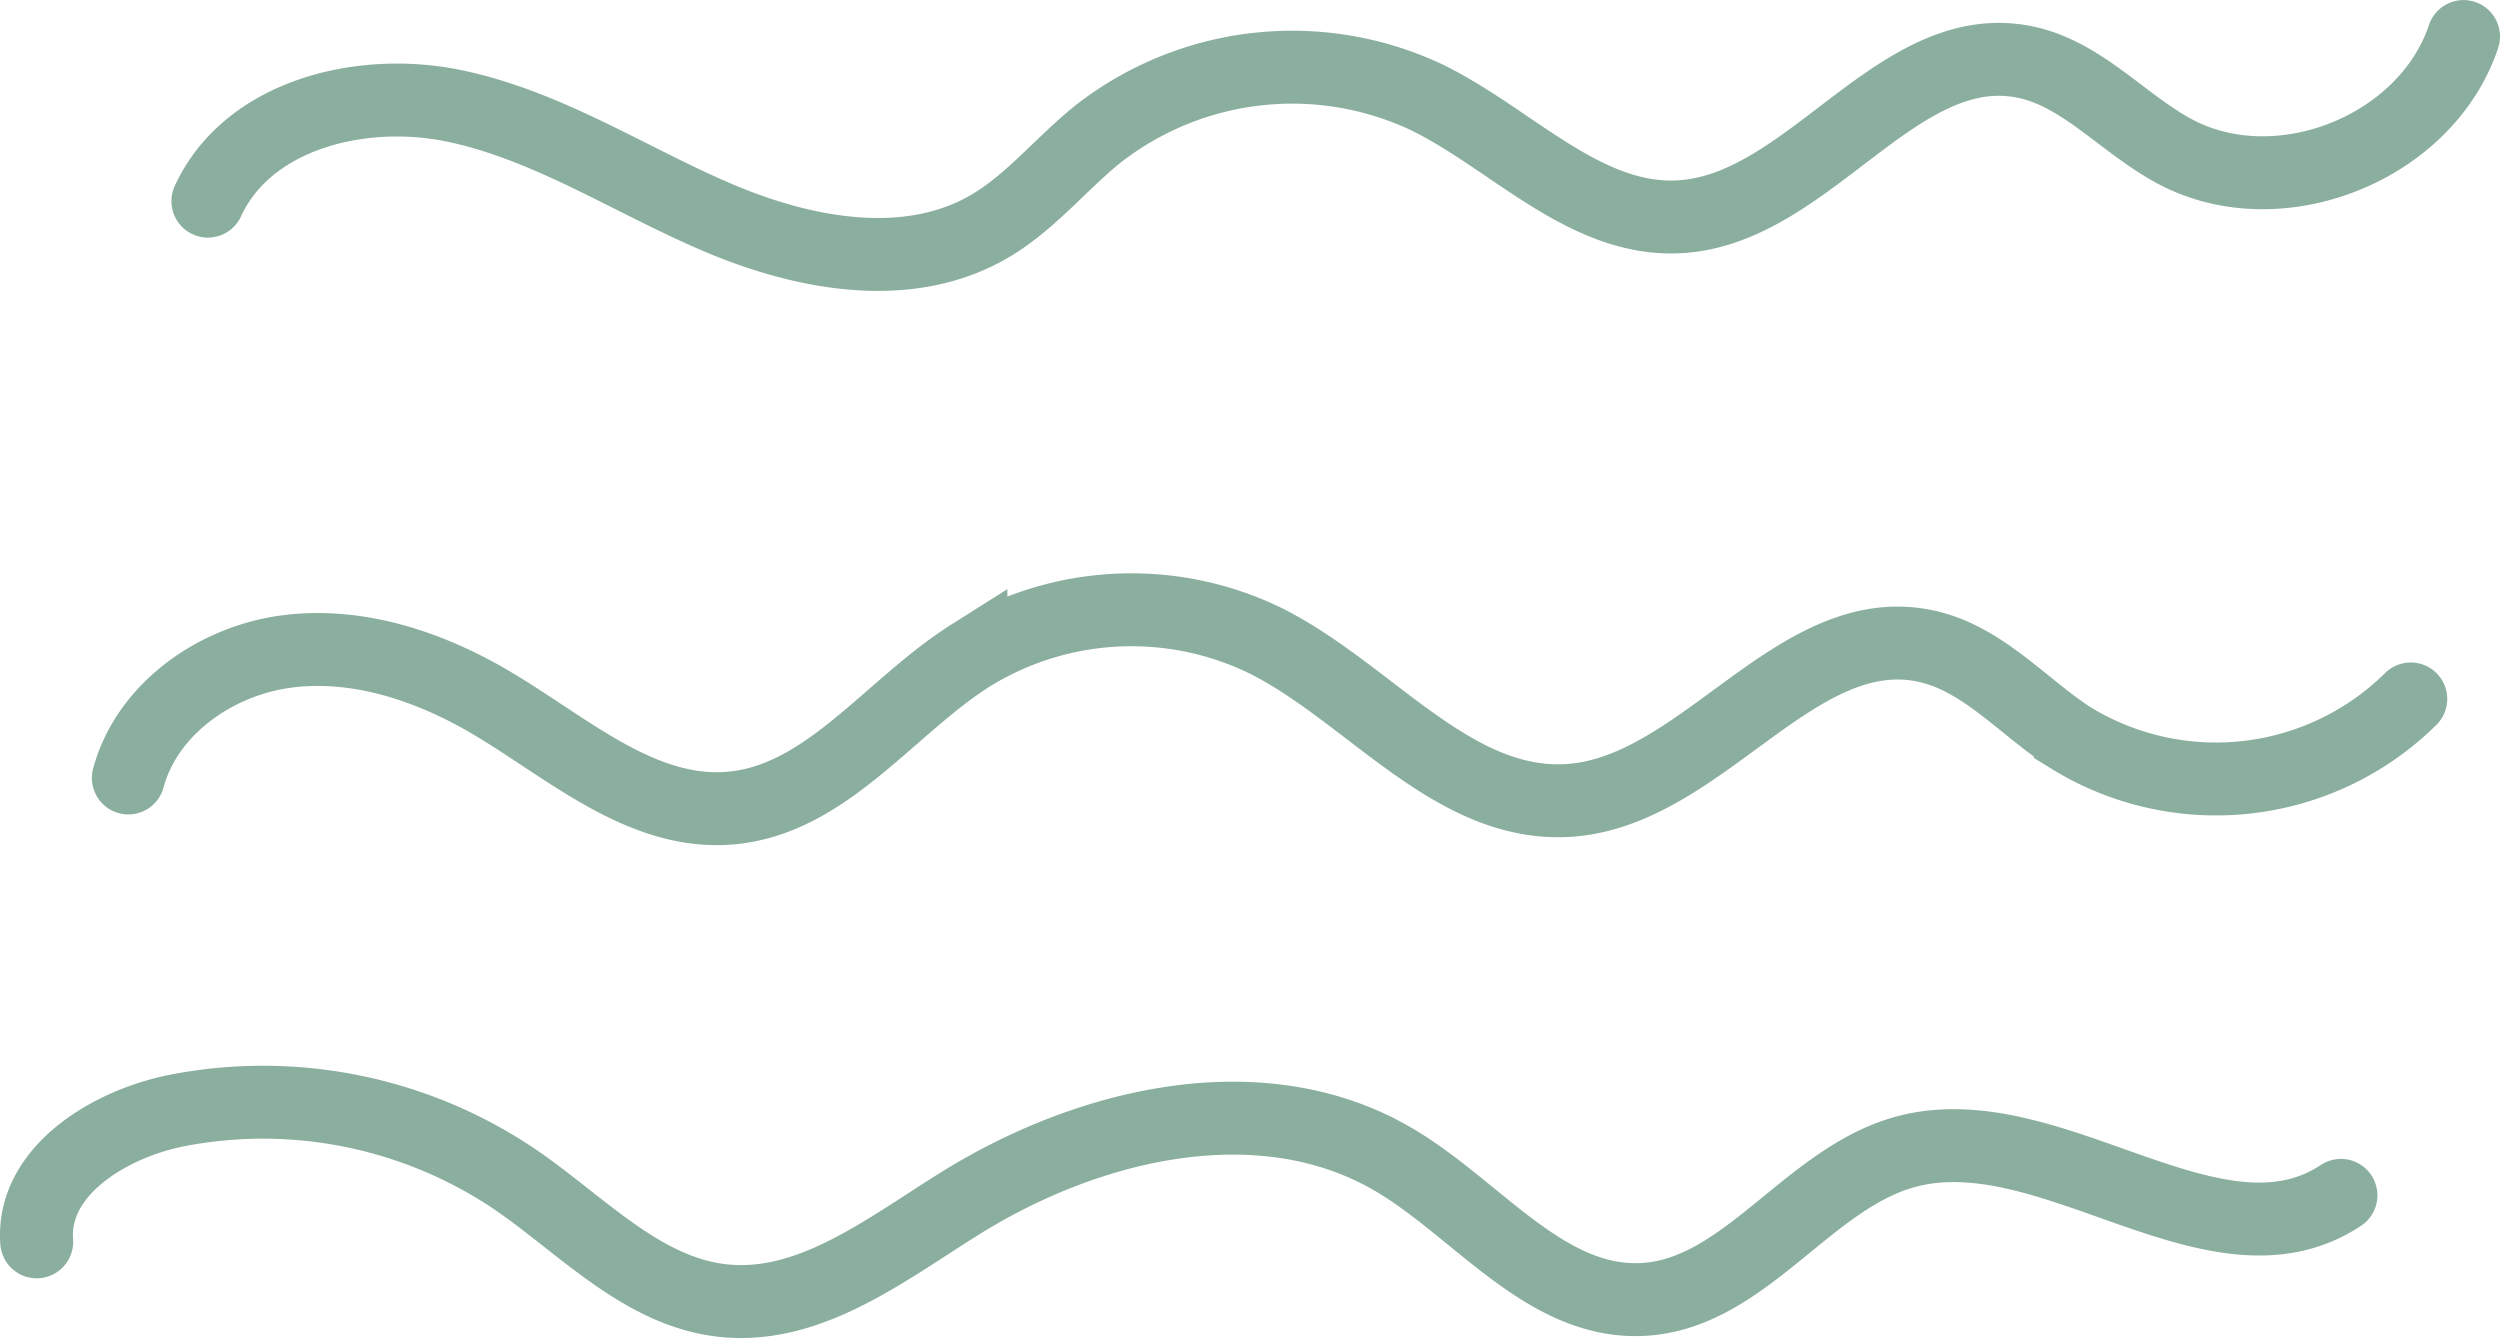 <svg xmlns="http://www.w3.org/2000/svg" xmlns:xlink="http://www.w3.org/1999/xlink" width="171.418" height="91.743" viewBox="0 0 171.418 91.743">
  <defs>
    <clipPath id="clip-path">
      <rect id="Rectangle_26" data-name="Rectangle 26" width="171.418" height="91.743" transform="translate(0 0.001)" fill="none"/>
    </clipPath>
  </defs>
  <g id="Groupe_46" data-name="Groupe 46" transform="translate(0 0)">
    <g id="Groupe_45" data-name="Groupe 45" clip-path="url(#clip-path)">
      <path id="Tracé_73" data-name="Tracé 73" d="M2.517,85.148c-.36-4.792,4.886-8.055,9.6-9a30.872,30.872,0,0,1,23.2,4.721c4.6,3.144,8.714,7.707,14.253,8.308,6,.65,11.256-3.565,16.384-6.741,8.894-5.506,20.695-8.219,29.688-2.878,5.724,3.4,10.407,9.924,17.055,9.538,6.962-.4,11.241-8.3,17.974-10.124,9.961-2.692,21.241,8.7,29.84,2.991" fill="none" stroke="#8baf9e" stroke-linecap="round" stroke-width="5"/>
      <path id="Tracé_74" data-name="Tracé 74" d="M8.8,53.343c1.293-4.766,6.038-8.069,10.937-8.682s9.848,1.073,14.087,3.606c5.193,3.1,10.268,7.679,16.293,7.139,6.575-.589,10.876-6.95,16.457-10.475a20.98,20.98,0,0,1,20.23-.985c7.175,3.609,12.918,11.559,20.925,10.924,9.067-.719,15.51-12.53,24.389-10.554,3.826.852,6.563,4.112,9.843,6.26A18.993,18.993,0,0,0,165.3,47.925" fill="none" stroke="#8baf9e" stroke-linecap="round" stroke-width="5"/>
      <path id="Tracé_75" data-name="Tracé 75" d="M14.255,13.791c2.722-5.918,10.488-7.856,16.866-6.535s11.965,5.025,17.946,7.6,13.188,3.948,18.805.649c2.806-1.648,4.882-4.28,7.419-6.319A21.639,21.639,0,0,1,97.886,6.7c5.835,2.876,10.871,8.57,17.363,8.158C124.065,14.3,130.1,2.538,138.767,4.237c3.983.78,6.807,4.266,10.392,6.168,7.129,3.784,17.207-.248,19.759-7.9" fill="none" stroke="#8baf9e" stroke-linecap="round" stroke-width="5"/>
    </g>
  </g>
</svg>
